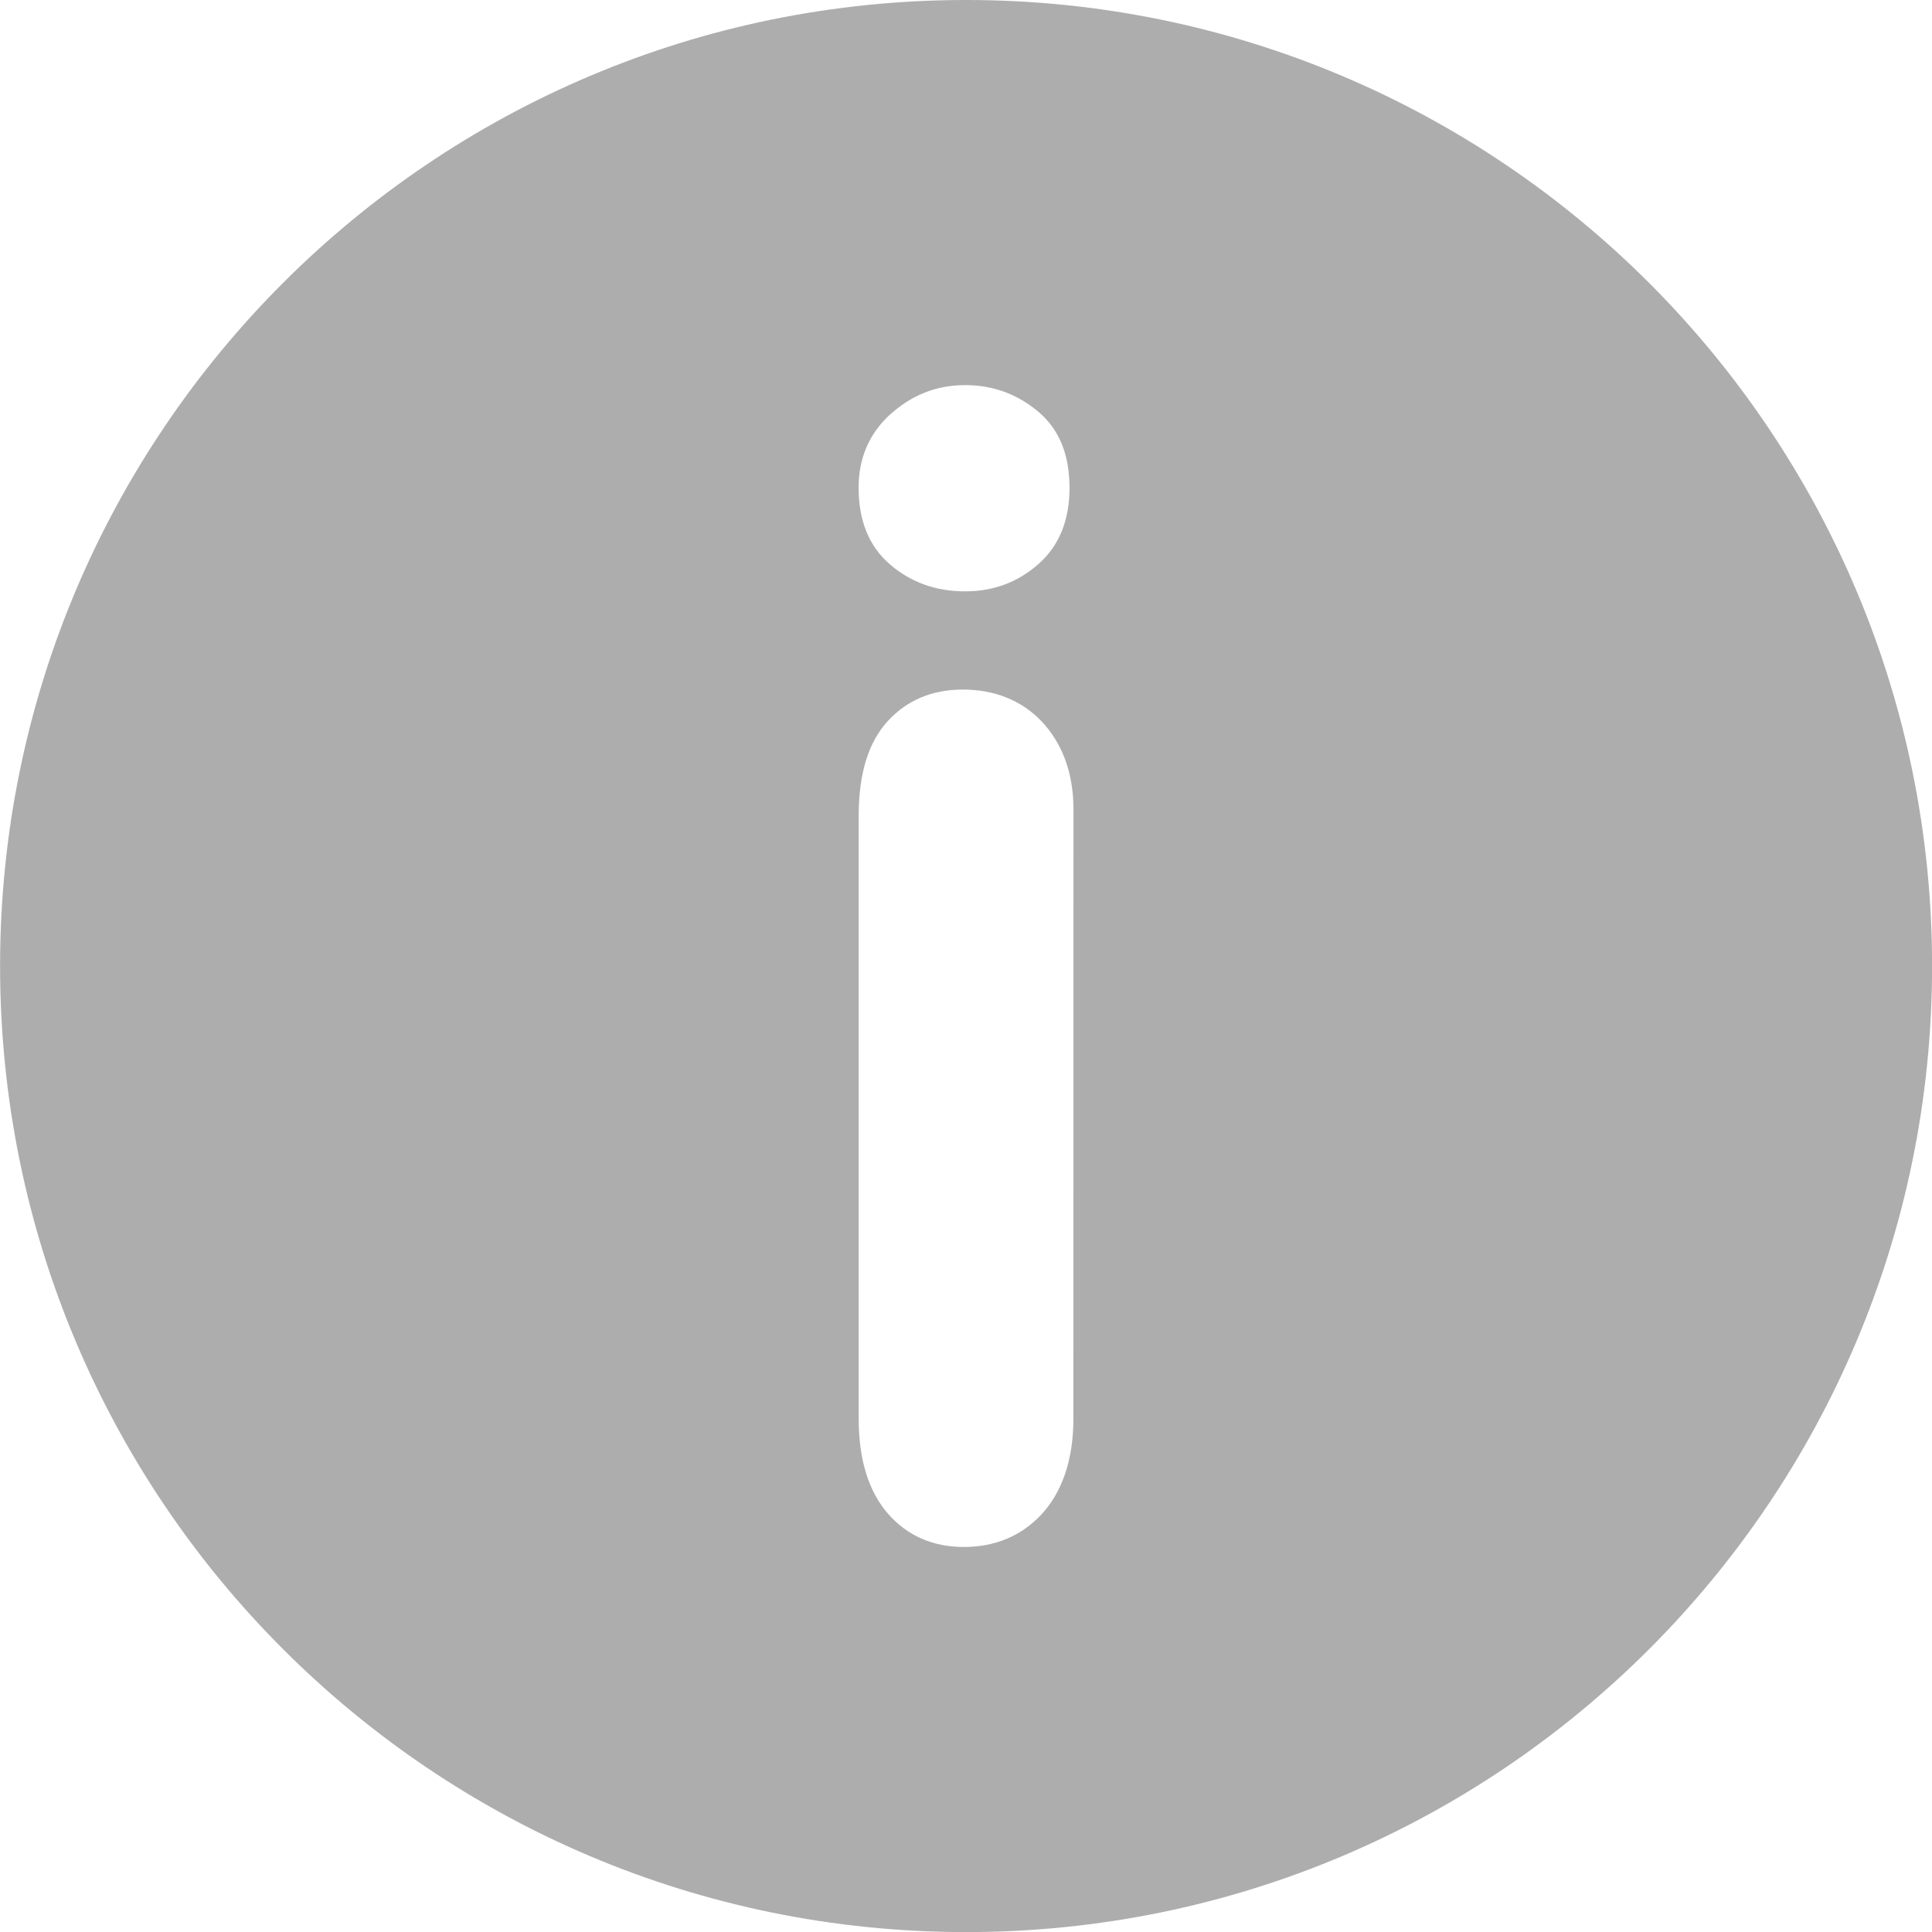 <svg height="24" viewBox="0 0 24 24" width="24" xmlns="http://www.w3.org/2000/svg"><path d="m13.334 17.624c0 .525-.148.921-.398 1.19-.25.268-.578.403-.962.403-.384 0-.702-.138-.942-.412-.24-.275-.365-.669-.365-1.18v-7.495c0-.518.12-.909.36-1.171.24-.262.552-.393.936-.393.384 0 .724.131.974.393.249.262.398.627.398 1.094zm-2.269-12.481c.266-.24.575-.359.926-.359.339 0 .64.108.902.326.263.218.393.535.393.95 0 .403-.128.718-.384.945-.256.227-.56.341-.912.341-.365 0-.676-.112-.936-.336-.259-.224-.388-.541-.388-.951 0-.371.133-.676.398-.917zm.936-5.143c-6.627 0-12 5.372-12 12.001 0 6.627 5.373 12 12 12 6.628 0 12-5.373 12-12 0-6.628-5.372-12.001-12-12.001z" fill="#323232" fill-rule="evenodd" opacity=".4"/></svg>